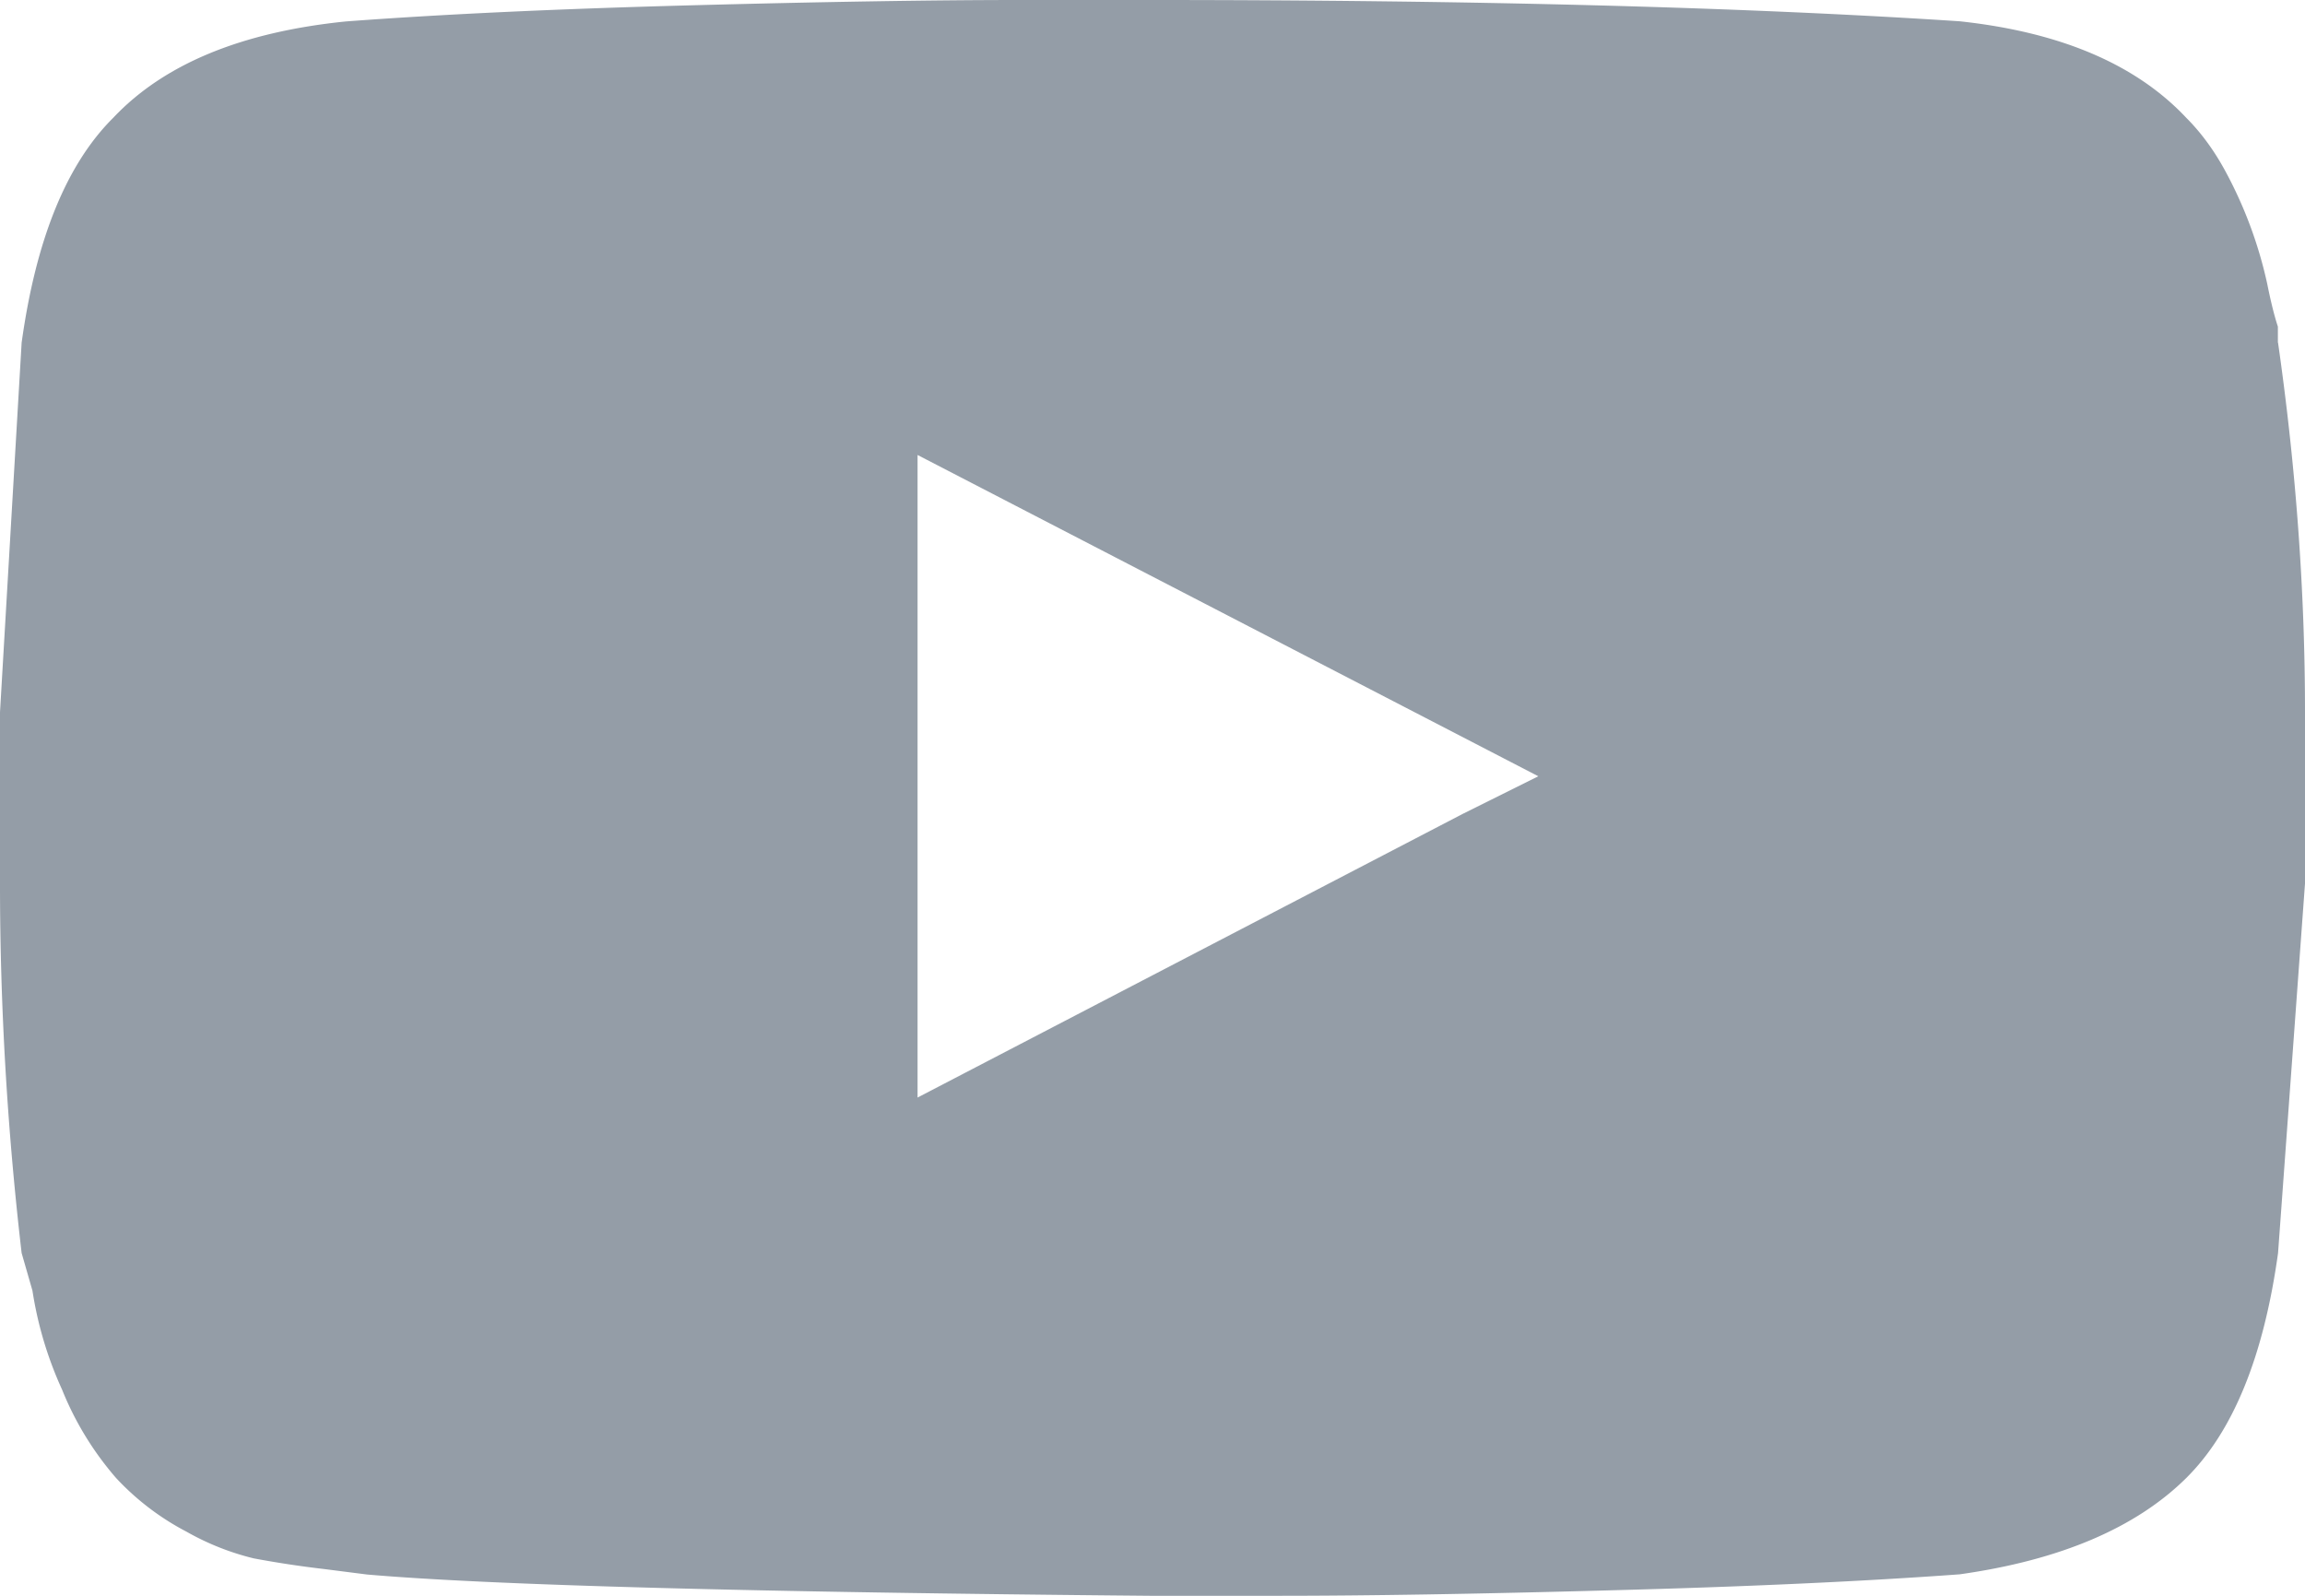 <svg xmlns="http://www.w3.org/2000/svg" width="13" height="9" viewBox="0 0 13 9">
    <path fill="#949DA7" fill-rule="evenodd" d="M12.848 1.933c.101.705.152 1.4.152 2.084v.966l-.152 2.084c-.081.584-.254 1.007-.518 1.269-.284.281-.71.463-1.278.543-.548.04-1.203.07-1.964.09C8.327 8.99 7.703 9 7.215 9h-.73c-2.253-.02-3.725-.06-4.415-.12l-.243-.031a5.744 5.744 0 0 1-.396-.06 1.476 1.476 0 0 1-.38-.151 1.47 1.47 0 0 1-.396-.302 1.76 1.76 0 0 1-.305-.499 2.11 2.11 0 0 1-.167-.558l-.061-.212C.04 6.362 0 5.667 0 4.983v-.966l.122-2.084C.203 1.349.375.926.639.664.924.362 1.36.181 1.95.121 2.495.08 3.145.05 3.896.03 4.647.01 5.267 0 5.754 0h.73c1.827 0 3.35.04 4.568.12.568.061.994.242 1.278.544.081.081.152.177.213.287a2.415 2.415 0 0 1 .244.65c.02.1.04.18.06.241v.09zM8.25 4.59l.426-.212-3.501-1.812v3.624l3.075-1.6z"/>
</svg>
